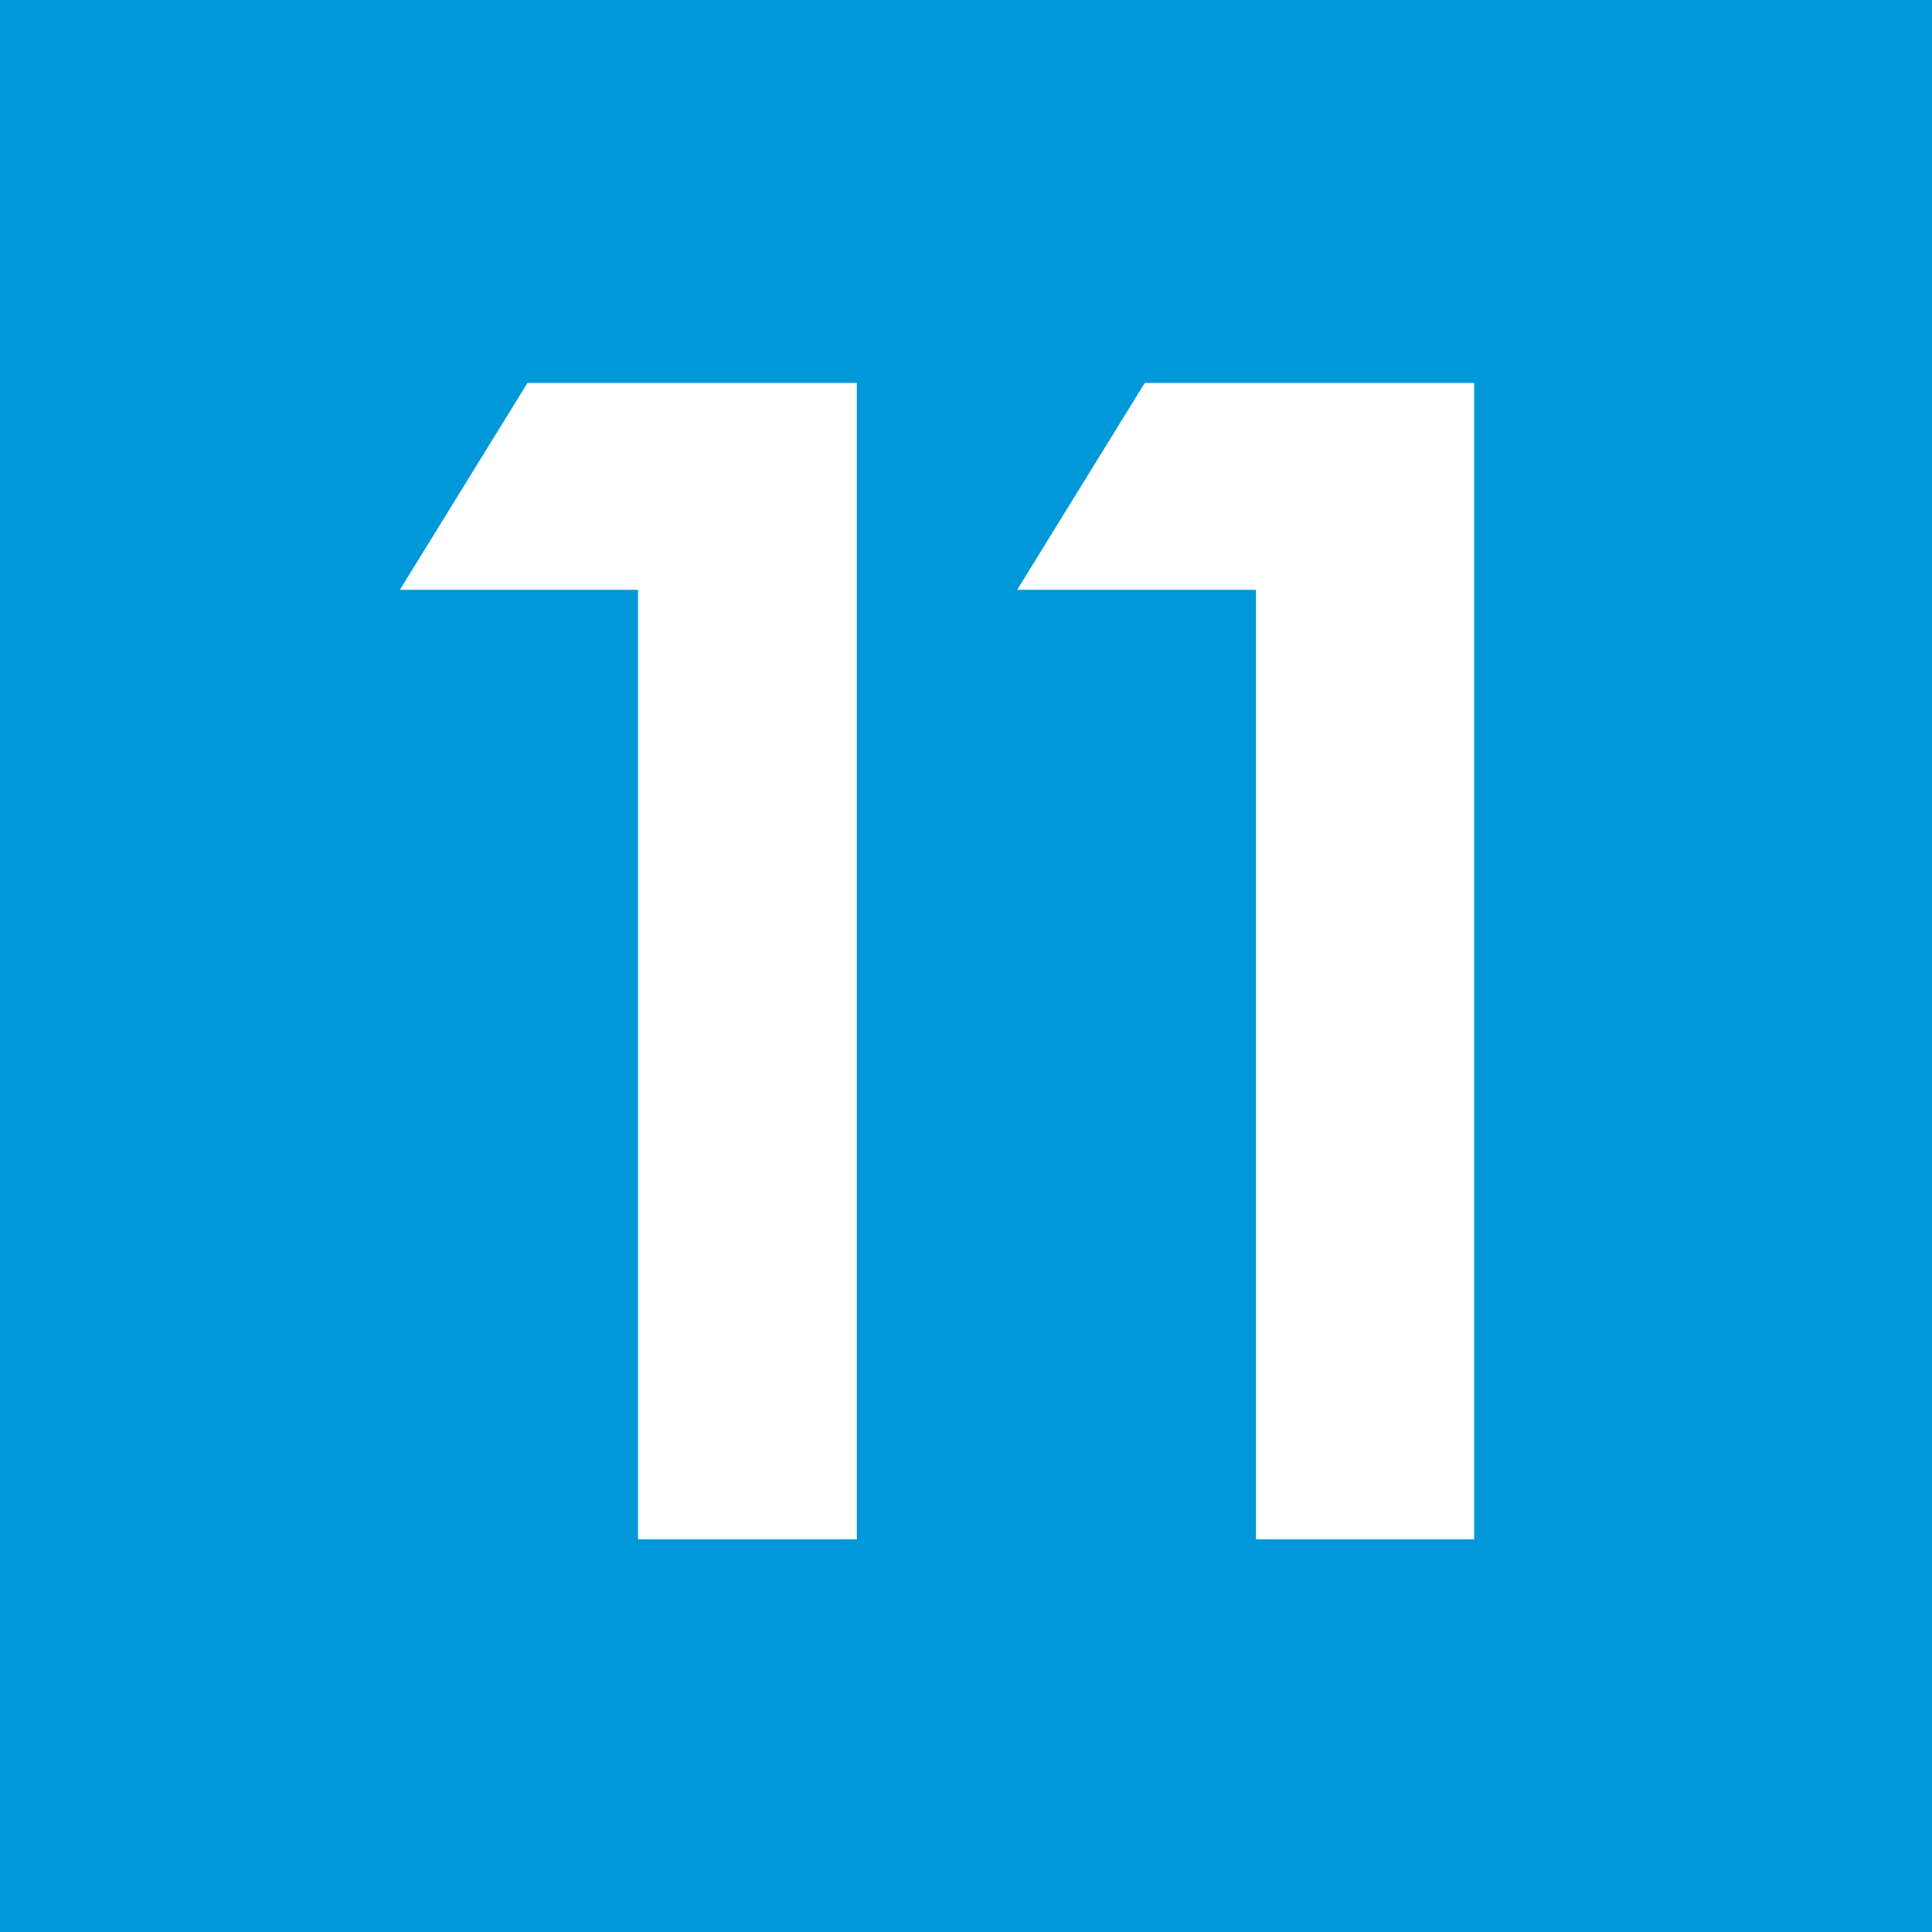 <svg xmlns="http://www.w3.org/2000/svg" width="40" height="40" viewBox="0 0 40 40">
  <defs>
    <style>
      .a {
        fill: #0098d8;
      }

      .b {
        fill: #fff;
      }
    </style>
  </defs>
  <title>icon-square-num-11</title>
  <g>
    <rect class="a" width="40" height="40"/>
    <g>
      <path class="b" d="M10.92,7.93h6.82V31.87H13.21V12.21H8.28Z"/>
      <path class="b" d="M23.7,7.93h6.82V31.87H26V12.21H21.06Z"/>
    </g>
  </g>
</svg>
